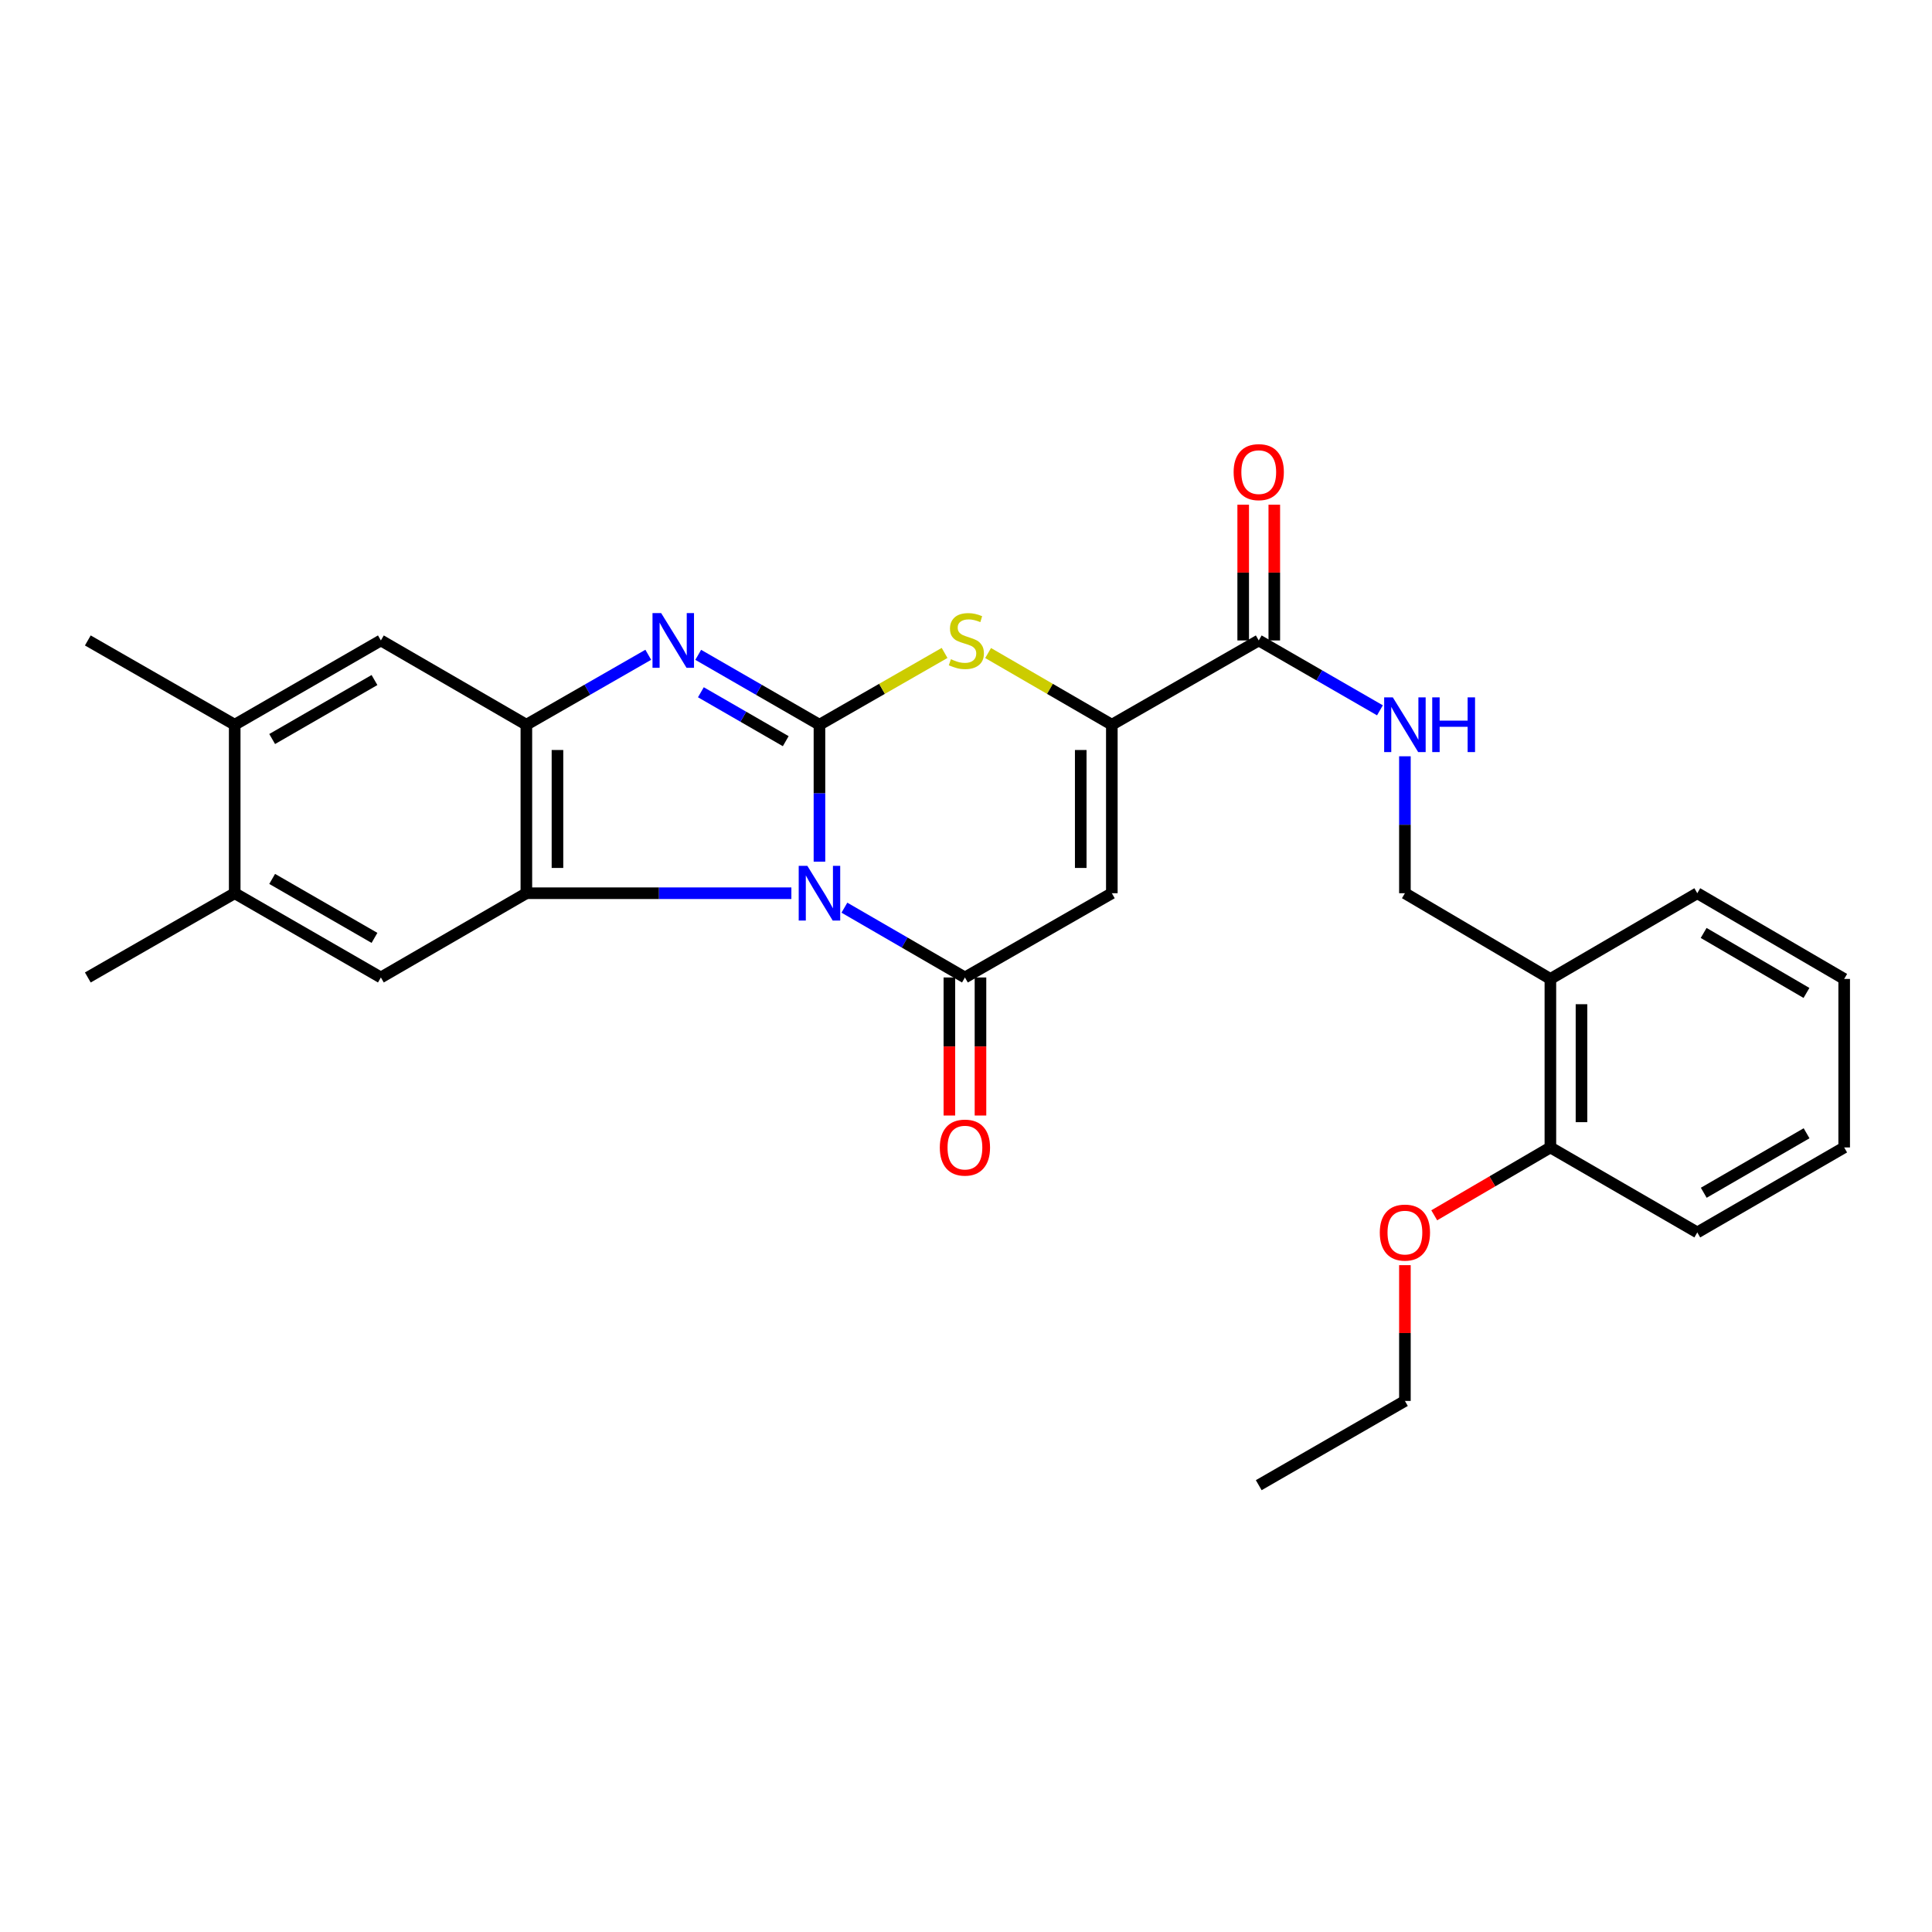 <?xml version='1.0' encoding='iso-8859-1'?>
<svg version='1.1' baseProfile='full'
              xmlns='http://www.w3.org/2000/svg'
                      xmlns:rdkit='http://www.rdkit.org/xml'
                      xmlns:xlink='http://www.w3.org/1999/xlink'
                  xml:space='preserve'
width='1000px' height='1000px' viewBox='0 0 1000 1000'>
<!-- END OF HEADER -->
<rect style='opacity:1.0;fill:#FFFFFF;stroke:none' width='1000' height='1000' x='0' y='0'> </rect>
<path class='bond-0' d='M 424.149,445.992 L 424.149,410.553' style='fill:none;fill-rule:evenodd;stroke:#0000FF;stroke-width:6px;stroke-linecap:butt;stroke-linejoin:miter;stroke-opacity:1' />
<path class='bond-0' d='M 424.149,410.553 L 424.149,375.115' style='fill:none;fill-rule:evenodd;stroke:#000000;stroke-width:6px;stroke-linecap:butt;stroke-linejoin:miter;stroke-opacity:1' />
<path class='bond-1' d='M 437.064,469.812 L 468.255,487.874' style='fill:none;fill-rule:evenodd;stroke:#0000FF;stroke-width:6px;stroke-linecap:butt;stroke-linejoin:miter;stroke-opacity:1' />
<path class='bond-1' d='M 468.255,487.874 L 499.446,505.937' style='fill:none;fill-rule:evenodd;stroke:#000000;stroke-width:6px;stroke-linecap:butt;stroke-linejoin:miter;stroke-opacity:1' />
<path class='bond-2' d='M 409.616,462.332 L 341.031,462.332' style='fill:none;fill-rule:evenodd;stroke:#0000FF;stroke-width:6px;stroke-linecap:butt;stroke-linejoin:miter;stroke-opacity:1' />
<path class='bond-2' d='M 341.031,462.332 L 272.446,462.332' style='fill:none;fill-rule:evenodd;stroke:#000000;stroke-width:6px;stroke-linecap:butt;stroke-linejoin:miter;stroke-opacity:1' />
<path class='bond-3' d='M 424.149,375.115 L 392.774,357.029' style='fill:none;fill-rule:evenodd;stroke:#000000;stroke-width:6px;stroke-linecap:butt;stroke-linejoin:miter;stroke-opacity:1' />
<path class='bond-3' d='M 392.774,357.029 L 361.4,338.943' style='fill:none;fill-rule:evenodd;stroke:#0000FF;stroke-width:6px;stroke-linecap:butt;stroke-linejoin:miter;stroke-opacity:1' />
<path class='bond-3' d='M 406.697,383.635 L 384.735,370.974' style='fill:none;fill-rule:evenodd;stroke:#000000;stroke-width:6px;stroke-linecap:butt;stroke-linejoin:miter;stroke-opacity:1' />
<path class='bond-3' d='M 384.735,370.974 L 362.773,358.314' style='fill:none;fill-rule:evenodd;stroke:#0000FF;stroke-width:6px;stroke-linecap:butt;stroke-linejoin:miter;stroke-opacity:1' />
<path class='bond-5' d='M 424.149,375.115 L 456.532,356.537' style='fill:none;fill-rule:evenodd;stroke:#000000;stroke-width:6px;stroke-linecap:butt;stroke-linejoin:miter;stroke-opacity:1' />
<path class='bond-5' d='M 456.532,356.537 L 488.916,337.959' style='fill:none;fill-rule:evenodd;stroke:#CCCC00;stroke-width:6px;stroke-linecap:butt;stroke-linejoin:miter;stroke-opacity:1' />
<path class='bond-4' d='M 499.446,505.937 L 575.485,462.332' style='fill:none;fill-rule:evenodd;stroke:#000000;stroke-width:6px;stroke-linecap:butt;stroke-linejoin:miter;stroke-opacity:1' />
<path class='bond-14' d='M 491.397,505.937 L 491.397,541.666' style='fill:none;fill-rule:evenodd;stroke:#000000;stroke-width:6px;stroke-linecap:butt;stroke-linejoin:miter;stroke-opacity:1' />
<path class='bond-14' d='M 491.397,541.666 L 491.397,577.395' style='fill:none;fill-rule:evenodd;stroke:#FF0000;stroke-width:6px;stroke-linecap:butt;stroke-linejoin:miter;stroke-opacity:1' />
<path class='bond-14' d='M 507.494,505.937 L 507.494,541.666' style='fill:none;fill-rule:evenodd;stroke:#000000;stroke-width:6px;stroke-linecap:butt;stroke-linejoin:miter;stroke-opacity:1' />
<path class='bond-14' d='M 507.494,541.666 L 507.494,577.395' style='fill:none;fill-rule:evenodd;stroke:#FF0000;stroke-width:6px;stroke-linecap:butt;stroke-linejoin:miter;stroke-opacity:1' />
<path class='bond-7' d='M 272.446,462.332 L 272.446,375.115' style='fill:none;fill-rule:evenodd;stroke:#000000;stroke-width:6px;stroke-linecap:butt;stroke-linejoin:miter;stroke-opacity:1' />
<path class='bond-7' d='M 288.542,449.25 L 288.542,388.198' style='fill:none;fill-rule:evenodd;stroke:#000000;stroke-width:6px;stroke-linecap:butt;stroke-linejoin:miter;stroke-opacity:1' />
<path class='bond-8' d='M 272.446,462.332 L 197.14,505.937' style='fill:none;fill-rule:evenodd;stroke:#000000;stroke-width:6px;stroke-linecap:butt;stroke-linejoin:miter;stroke-opacity:1' />
<path class='bond-28' d='M 335.545,338.912 L 303.995,357.013' style='fill:none;fill-rule:evenodd;stroke:#0000FF;stroke-width:6px;stroke-linecap:butt;stroke-linejoin:miter;stroke-opacity:1' />
<path class='bond-28' d='M 303.995,357.013 L 272.446,375.115' style='fill:none;fill-rule:evenodd;stroke:#000000;stroke-width:6px;stroke-linecap:butt;stroke-linejoin:miter;stroke-opacity:1' />
<path class='bond-6' d='M 575.485,462.332 L 575.485,375.115' style='fill:none;fill-rule:evenodd;stroke:#000000;stroke-width:6px;stroke-linecap:butt;stroke-linejoin:miter;stroke-opacity:1' />
<path class='bond-6' d='M 559.388,449.25 L 559.388,388.198' style='fill:none;fill-rule:evenodd;stroke:#000000;stroke-width:6px;stroke-linecap:butt;stroke-linejoin:miter;stroke-opacity:1' />
<path class='bond-29' d='M 511.443,338.013 L 543.464,356.564' style='fill:none;fill-rule:evenodd;stroke:#CCCC00;stroke-width:6px;stroke-linecap:butt;stroke-linejoin:miter;stroke-opacity:1' />
<path class='bond-29' d='M 543.464,356.564 L 575.485,375.115' style='fill:none;fill-rule:evenodd;stroke:#000000;stroke-width:6px;stroke-linecap:butt;stroke-linejoin:miter;stroke-opacity:1' />
<path class='bond-9' d='M 575.485,375.115 L 651.524,331.493' style='fill:none;fill-rule:evenodd;stroke:#000000;stroke-width:6px;stroke-linecap:butt;stroke-linejoin:miter;stroke-opacity:1' />
<path class='bond-10' d='M 272.446,375.115 L 197.14,331.493' style='fill:none;fill-rule:evenodd;stroke:#000000;stroke-width:6px;stroke-linecap:butt;stroke-linejoin:miter;stroke-opacity:1' />
<path class='bond-11' d='M 197.14,505.937 L 121.485,462.332' style='fill:none;fill-rule:evenodd;stroke:#000000;stroke-width:6px;stroke-linecap:butt;stroke-linejoin:miter;stroke-opacity:1' />
<path class='bond-11' d='M 193.829,485.45 L 140.871,454.927' style='fill:none;fill-rule:evenodd;stroke:#000000;stroke-width:6px;stroke-linecap:butt;stroke-linejoin:miter;stroke-opacity:1' />
<path class='bond-12' d='M 651.524,331.493 L 682.89,349.578' style='fill:none;fill-rule:evenodd;stroke:#000000;stroke-width:6px;stroke-linecap:butt;stroke-linejoin:miter;stroke-opacity:1' />
<path class='bond-12' d='M 682.89,349.578 L 714.256,367.663' style='fill:none;fill-rule:evenodd;stroke:#0000FF;stroke-width:6px;stroke-linecap:butt;stroke-linejoin:miter;stroke-opacity:1' />
<path class='bond-17' d='M 659.572,331.493 L 659.572,296.363' style='fill:none;fill-rule:evenodd;stroke:#000000;stroke-width:6px;stroke-linecap:butt;stroke-linejoin:miter;stroke-opacity:1' />
<path class='bond-17' d='M 659.572,296.363 L 659.572,261.233' style='fill:none;fill-rule:evenodd;stroke:#FF0000;stroke-width:6px;stroke-linecap:butt;stroke-linejoin:miter;stroke-opacity:1' />
<path class='bond-17' d='M 643.476,331.493 L 643.476,296.363' style='fill:none;fill-rule:evenodd;stroke:#000000;stroke-width:6px;stroke-linecap:butt;stroke-linejoin:miter;stroke-opacity:1' />
<path class='bond-17' d='M 643.476,296.363 L 643.476,261.233' style='fill:none;fill-rule:evenodd;stroke:#FF0000;stroke-width:6px;stroke-linecap:butt;stroke-linejoin:miter;stroke-opacity:1' />
<path class='bond-30' d='M 197.14,331.493 L 121.485,375.115' style='fill:none;fill-rule:evenodd;stroke:#000000;stroke-width:6px;stroke-linecap:butt;stroke-linejoin:miter;stroke-opacity:1' />
<path class='bond-30' d='M 193.832,351.981 L 140.874,382.516' style='fill:none;fill-rule:evenodd;stroke:#000000;stroke-width:6px;stroke-linecap:butt;stroke-linejoin:miter;stroke-opacity:1' />
<path class='bond-13' d='M 121.485,462.332 L 121.485,375.115' style='fill:none;fill-rule:evenodd;stroke:#000000;stroke-width:6px;stroke-linecap:butt;stroke-linejoin:miter;stroke-opacity:1' />
<path class='bond-20' d='M 121.485,462.332 L 45.455,505.937' style='fill:none;fill-rule:evenodd;stroke:#000000;stroke-width:6px;stroke-linecap:butt;stroke-linejoin:miter;stroke-opacity:1' />
<path class='bond-16' d='M 727.179,391.455 L 727.179,426.894' style='fill:none;fill-rule:evenodd;stroke:#0000FF;stroke-width:6px;stroke-linecap:butt;stroke-linejoin:miter;stroke-opacity:1' />
<path class='bond-16' d='M 727.179,426.894 L 727.179,462.332' style='fill:none;fill-rule:evenodd;stroke:#000000;stroke-width:6px;stroke-linecap:butt;stroke-linejoin:miter;stroke-opacity:1' />
<path class='bond-21' d='M 121.485,375.115 L 45.455,331.493' style='fill:none;fill-rule:evenodd;stroke:#000000;stroke-width:6px;stroke-linecap:butt;stroke-linejoin:miter;stroke-opacity:1' />
<path class='bond-15' d='M 802.476,506.697 L 727.179,462.332' style='fill:none;fill-rule:evenodd;stroke:#000000;stroke-width:6px;stroke-linecap:butt;stroke-linejoin:miter;stroke-opacity:1' />
<path class='bond-18' d='M 802.476,506.697 L 802.476,593.914' style='fill:none;fill-rule:evenodd;stroke:#000000;stroke-width:6px;stroke-linecap:butt;stroke-linejoin:miter;stroke-opacity:1' />
<path class='bond-18' d='M 818.573,519.78 L 818.573,580.832' style='fill:none;fill-rule:evenodd;stroke:#000000;stroke-width:6px;stroke-linecap:butt;stroke-linejoin:miter;stroke-opacity:1' />
<path class='bond-22' d='M 802.476,506.697 L 878.515,462.332' style='fill:none;fill-rule:evenodd;stroke:#000000;stroke-width:6px;stroke-linecap:butt;stroke-linejoin:miter;stroke-opacity:1' />
<path class='bond-19' d='M 802.476,593.914 L 772.417,611.475' style='fill:none;fill-rule:evenodd;stroke:#000000;stroke-width:6px;stroke-linecap:butt;stroke-linejoin:miter;stroke-opacity:1' />
<path class='bond-19' d='M 772.417,611.475 L 742.359,629.035' style='fill:none;fill-rule:evenodd;stroke:#FF0000;stroke-width:6px;stroke-linecap:butt;stroke-linejoin:miter;stroke-opacity:1' />
<path class='bond-23' d='M 802.476,593.914 L 878.515,637.903' style='fill:none;fill-rule:evenodd;stroke:#000000;stroke-width:6px;stroke-linecap:butt;stroke-linejoin:miter;stroke-opacity:1' />
<path class='bond-24' d='M 727.179,654.844 L 727.179,689.982' style='fill:none;fill-rule:evenodd;stroke:#FF0000;stroke-width:6px;stroke-linecap:butt;stroke-linejoin:miter;stroke-opacity:1' />
<path class='bond-24' d='M 727.179,689.982 L 727.179,725.121' style='fill:none;fill-rule:evenodd;stroke:#000000;stroke-width:6px;stroke-linecap:butt;stroke-linejoin:miter;stroke-opacity:1' />
<path class='bond-26' d='M 878.515,462.332 L 954.545,506.697' style='fill:none;fill-rule:evenodd;stroke:#000000;stroke-width:6px;stroke-linecap:butt;stroke-linejoin:miter;stroke-opacity:1' />
<path class='bond-26' d='M 881.807,482.89 L 935.028,513.945' style='fill:none;fill-rule:evenodd;stroke:#000000;stroke-width:6px;stroke-linecap:butt;stroke-linejoin:miter;stroke-opacity:1' />
<path class='bond-31' d='M 878.515,637.903 L 954.545,593.914' style='fill:none;fill-rule:evenodd;stroke:#000000;stroke-width:6px;stroke-linecap:butt;stroke-linejoin:miter;stroke-opacity:1' />
<path class='bond-31' d='M 881.859,617.372 L 935.08,586.58' style='fill:none;fill-rule:evenodd;stroke:#000000;stroke-width:6px;stroke-linecap:butt;stroke-linejoin:miter;stroke-opacity:1' />
<path class='bond-25' d='M 727.179,725.121 L 651.524,768.725' style='fill:none;fill-rule:evenodd;stroke:#000000;stroke-width:6px;stroke-linecap:butt;stroke-linejoin:miter;stroke-opacity:1' />
<path class='bond-27' d='M 954.545,506.697 L 954.545,593.914' style='fill:none;fill-rule:evenodd;stroke:#000000;stroke-width:6px;stroke-linecap:butt;stroke-linejoin:miter;stroke-opacity:1' />
<path  class='atom-0' d='M 417.889 448.172
L 427.169 463.172
Q 428.089 464.652, 429.569 467.332
Q 431.049 470.012, 431.129 470.172
L 431.129 448.172
L 434.889 448.172
L 434.889 476.492
L 431.009 476.492
L 421.049 460.092
Q 419.889 458.172, 418.649 455.972
Q 417.449 453.772, 417.089 453.092
L 417.089 476.492
L 413.409 476.492
L 413.409 448.172
L 417.889 448.172
' fill='#0000FF'/>
<path  class='atom-4' d='M 342.216 317.333
L 351.496 332.333
Q 352.416 333.813, 353.896 336.493
Q 355.376 339.173, 355.456 339.333
L 355.456 317.333
L 359.216 317.333
L 359.216 345.653
L 355.336 345.653
L 345.376 329.253
Q 344.216 327.333, 342.976 325.133
Q 341.776 322.933, 341.416 322.253
L 341.416 345.653
L 337.736 345.653
L 337.736 317.333
L 342.216 317.333
' fill='#0000FF'/>
<path  class='atom-6' d='M 492.188 341.213
Q 492.508 341.333, 493.828 341.893
Q 495.148 342.453, 496.588 342.813
Q 498.068 343.133, 499.508 343.133
Q 502.188 343.133, 503.748 341.853
Q 505.308 340.533, 505.308 338.253
Q 505.308 336.693, 504.508 335.733
Q 503.748 334.773, 502.548 334.253
Q 501.348 333.733, 499.348 333.133
Q 496.828 332.373, 495.308 331.653
Q 493.828 330.933, 492.748 329.413
Q 491.708 327.893, 491.708 325.333
Q 491.708 321.773, 494.108 319.573
Q 496.548 317.373, 501.348 317.373
Q 504.628 317.373, 508.348 318.933
L 507.428 322.013
Q 504.028 320.613, 501.468 320.613
Q 498.708 320.613, 497.188 321.773
Q 495.668 322.893, 495.708 324.853
Q 495.708 326.373, 496.468 327.293
Q 497.268 328.213, 498.388 328.733
Q 499.548 329.253, 501.468 329.853
Q 504.028 330.653, 505.548 331.453
Q 507.068 332.253, 508.148 333.893
Q 509.268 335.493, 509.268 338.253
Q 509.268 342.173, 506.628 344.293
Q 504.028 346.373, 499.668 346.373
Q 497.148 346.373, 495.228 345.813
Q 493.348 345.293, 491.108 344.373
L 492.188 341.213
' fill='#CCCC00'/>
<path  class='atom-13' d='M 720.919 360.955
L 730.199 375.955
Q 731.119 377.435, 732.599 380.115
Q 734.079 382.795, 734.159 382.955
L 734.159 360.955
L 737.919 360.955
L 737.919 389.275
L 734.039 389.275
L 724.079 372.875
Q 722.919 370.955, 721.679 368.755
Q 720.479 366.555, 720.119 365.875
L 720.119 389.275
L 716.439 389.275
L 716.439 360.955
L 720.919 360.955
' fill='#0000FF'/>
<path  class='atom-13' d='M 741.319 360.955
L 745.159 360.955
L 745.159 372.995
L 759.639 372.995
L 759.639 360.955
L 763.479 360.955
L 763.479 389.275
L 759.639 389.275
L 759.639 376.195
L 745.159 376.195
L 745.159 389.275
L 741.319 389.275
L 741.319 360.955
' fill='#0000FF'/>
<path  class='atom-15' d='M 486.446 593.994
Q 486.446 587.194, 489.806 583.394
Q 493.166 579.594, 499.446 579.594
Q 505.726 579.594, 509.086 583.394
Q 512.446 587.194, 512.446 593.994
Q 512.446 600.874, 509.046 604.794
Q 505.646 608.674, 499.446 608.674
Q 493.206 608.674, 489.806 604.794
Q 486.446 600.914, 486.446 593.994
M 499.446 605.474
Q 503.766 605.474, 506.086 602.594
Q 508.446 599.674, 508.446 593.994
Q 508.446 588.434, 506.086 585.634
Q 503.766 582.794, 499.446 582.794
Q 495.126 582.794, 492.766 585.594
Q 490.446 588.394, 490.446 593.994
Q 490.446 599.714, 492.766 602.594
Q 495.126 605.474, 499.446 605.474
' fill='#FF0000'/>
<path  class='atom-18' d='M 638.524 244.373
Q 638.524 237.573, 641.884 233.773
Q 645.244 229.973, 651.524 229.973
Q 657.804 229.973, 661.164 233.773
Q 664.524 237.573, 664.524 244.373
Q 664.524 251.253, 661.124 255.173
Q 657.724 259.053, 651.524 259.053
Q 645.284 259.053, 641.884 255.173
Q 638.524 251.293, 638.524 244.373
M 651.524 255.853
Q 655.844 255.853, 658.164 252.973
Q 660.524 250.053, 660.524 244.373
Q 660.524 238.813, 658.164 236.013
Q 655.844 233.173, 651.524 233.173
Q 647.204 233.173, 644.844 235.973
Q 642.524 238.773, 642.524 244.373
Q 642.524 250.093, 644.844 252.973
Q 647.204 255.853, 651.524 255.853
' fill='#FF0000'/>
<path  class='atom-20' d='M 714.179 637.983
Q 714.179 631.183, 717.539 627.383
Q 720.899 623.583, 727.179 623.583
Q 733.459 623.583, 736.819 627.383
Q 740.179 631.183, 740.179 637.983
Q 740.179 644.863, 736.779 648.783
Q 733.379 652.663, 727.179 652.663
Q 720.939 652.663, 717.539 648.783
Q 714.179 644.903, 714.179 637.983
M 727.179 649.463
Q 731.499 649.463, 733.819 646.583
Q 736.179 643.663, 736.179 637.983
Q 736.179 632.423, 733.819 629.623
Q 731.499 626.783, 727.179 626.783
Q 722.859 626.783, 720.499 629.583
Q 718.179 632.383, 718.179 637.983
Q 718.179 643.703, 720.499 646.583
Q 722.859 649.463, 727.179 649.463
' fill='#FF0000'/>
</svg>
